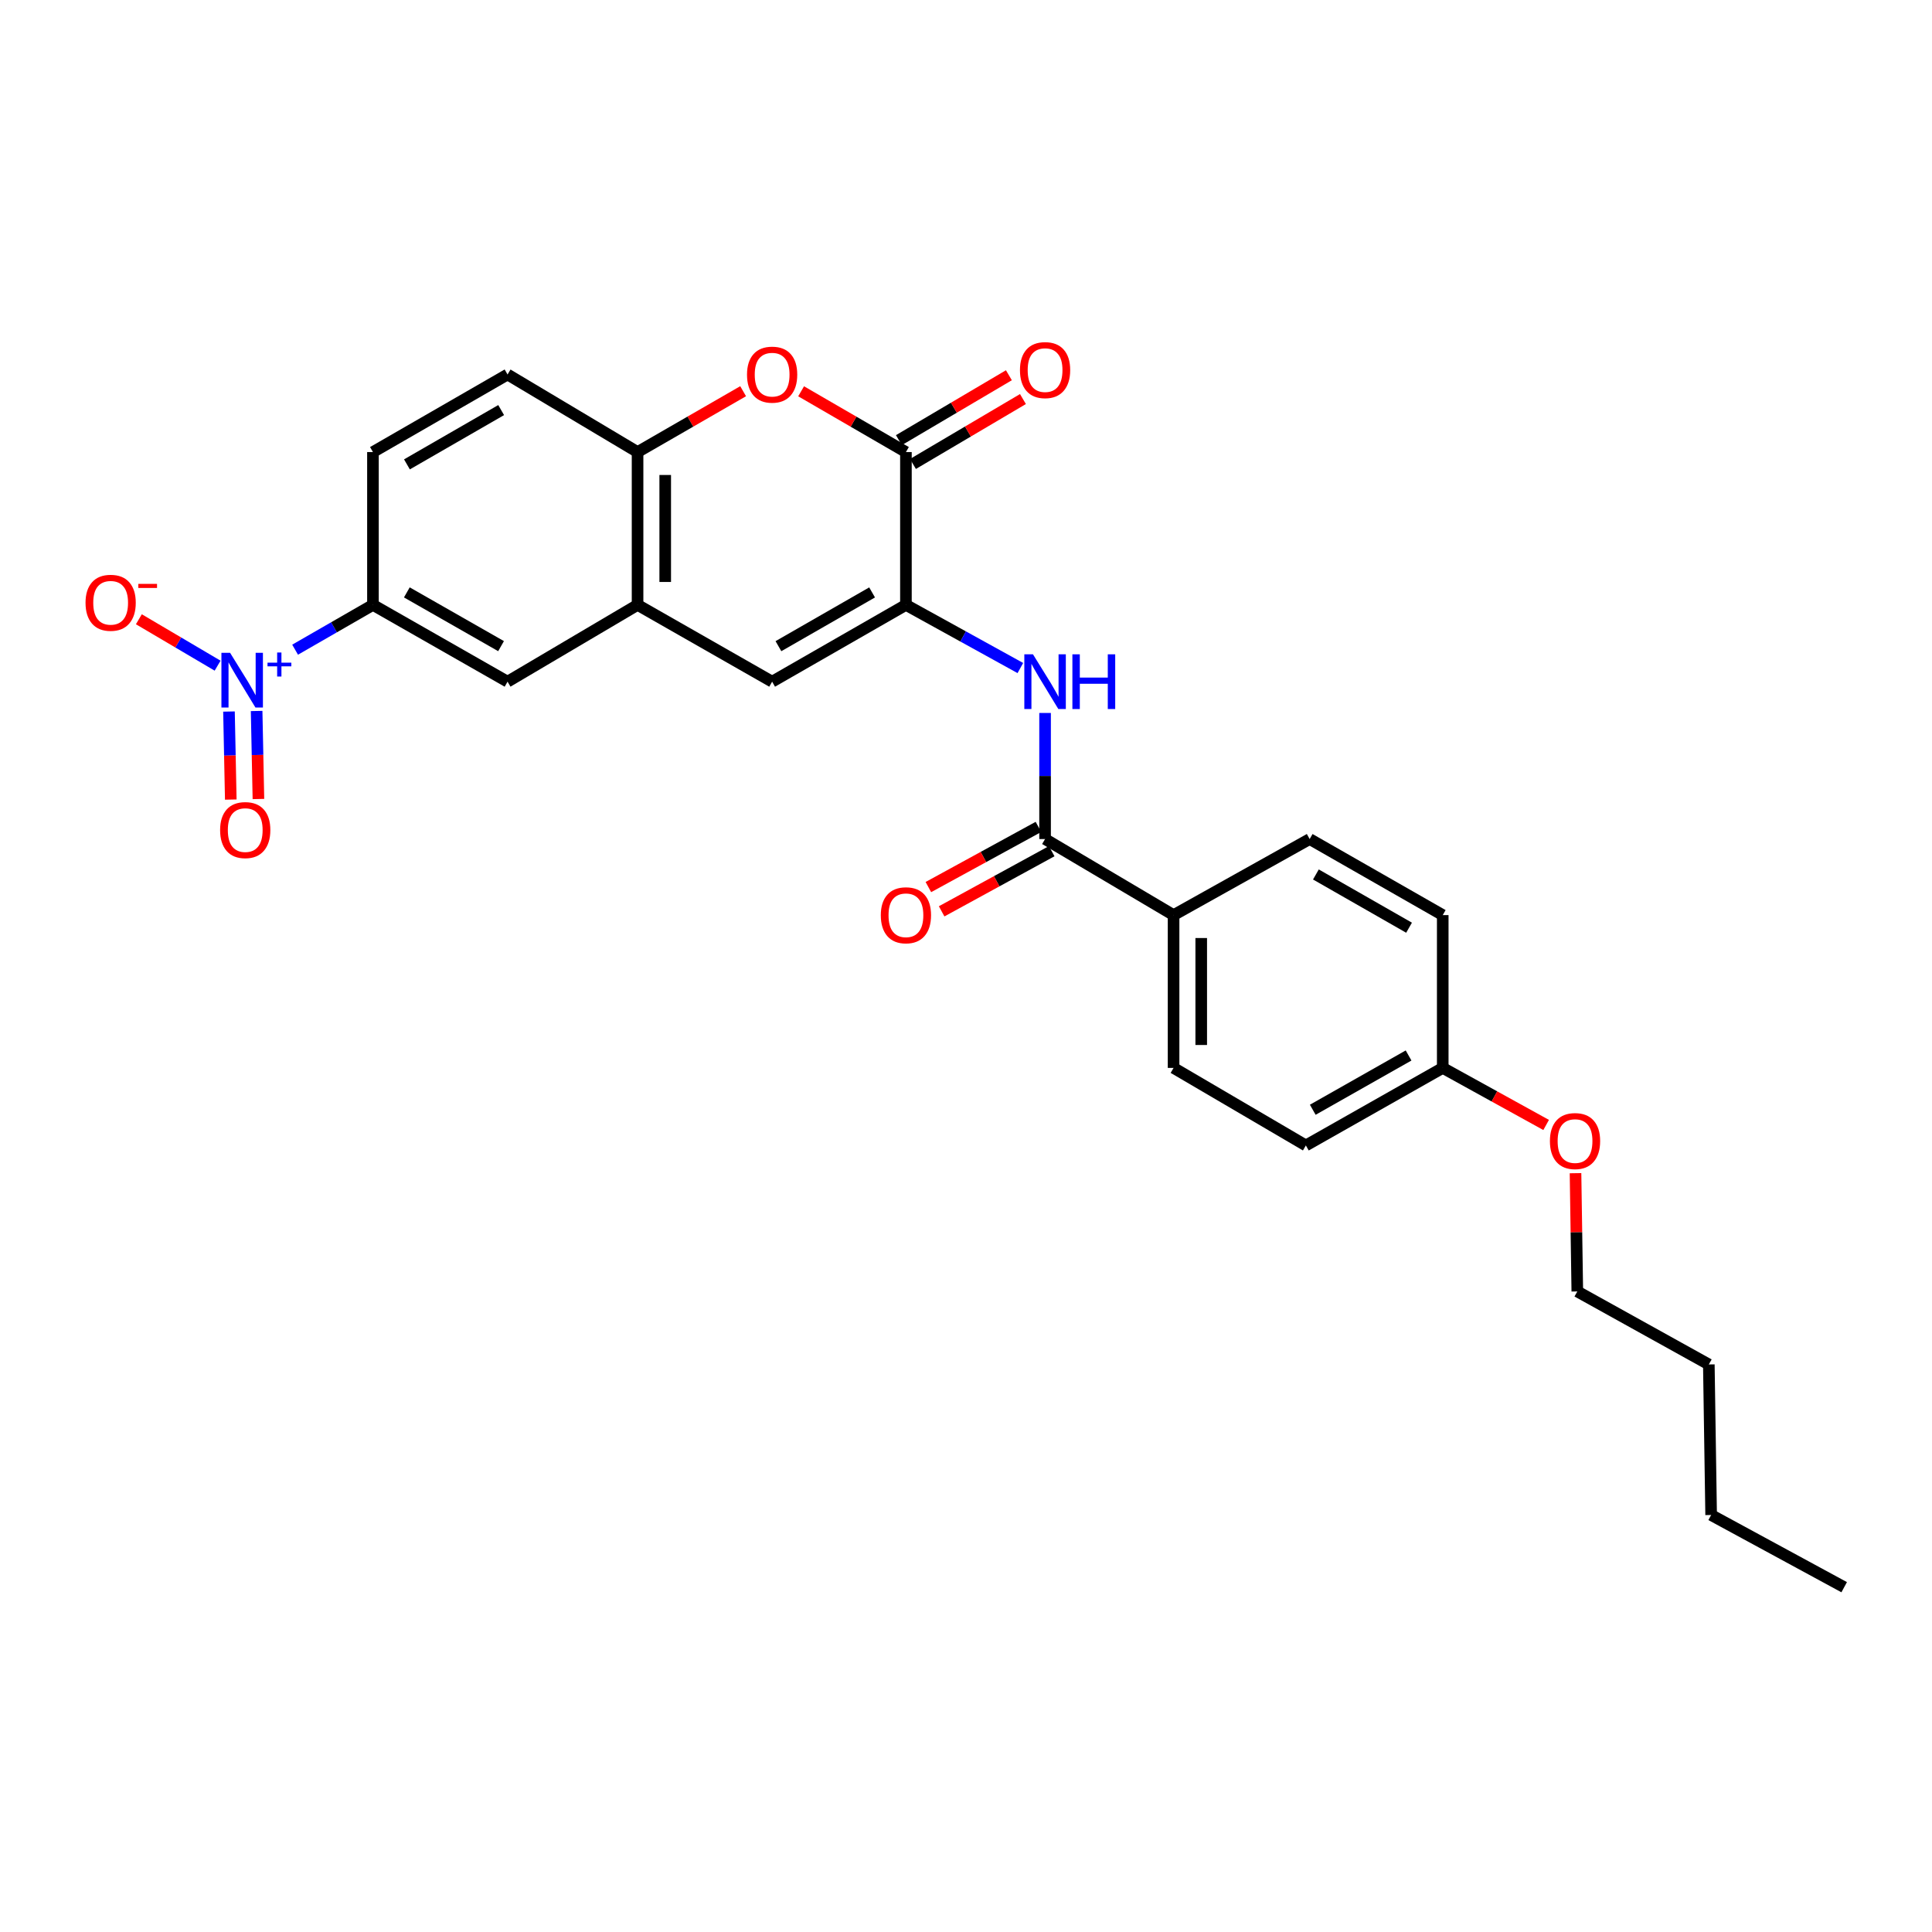 <?xml version='1.0' encoding='iso-8859-1'?>
<svg version='1.1' baseProfile='full'
              xmlns='http://www.w3.org/2000/svg'
                      xmlns:rdkit='http://www.rdkit.org/xml'
                      xmlns:xlink='http://www.w3.org/1999/xlink'
                  xml:space='preserve'
width='1000px' height='1000px' viewBox='0 0 1000 1000'>
<!-- END OF HEADER -->
<rect style='opacity:1.0;fill:#FFFFFF;stroke:none' width='1000' height='1000' x='0' y='0'> </rect>
<path class='bond-1' d='M 468.907,313.091 L 468.907,233.984' style='fill:none;fill-rule:evenodd;stroke:#000000;stroke-width:6px;stroke-linecap:butt;stroke-linejoin:miter;stroke-opacity:1' />
<path class='bond-3' d='M 468.907,313.091 L 399.653,352.835' style='fill:none;fill-rule:evenodd;stroke:#000000;stroke-width:6px;stroke-linecap:butt;stroke-linejoin:miter;stroke-opacity:1' />
<path class='bond-3' d='M 451.395,306.638 L 402.917,334.459' style='fill:none;fill-rule:evenodd;stroke:#000000;stroke-width:6px;stroke-linecap:butt;stroke-linejoin:miter;stroke-opacity:1' />
<path class='bond-4' d='M 468.907,313.091 L 498.52,329.432' style='fill:none;fill-rule:evenodd;stroke:#000000;stroke-width:6px;stroke-linecap:butt;stroke-linejoin:miter;stroke-opacity:1' />
<path class='bond-4' d='M 498.52,329.432 L 528.132,345.774' style='fill:none;fill-rule:evenodd;stroke:#0000FF;stroke-width:6px;stroke-linecap:butt;stroke-linejoin:miter;stroke-opacity:1' />
<path class='bond-0' d='M 152.745,336.28 L 172.89,324.685' style='fill:none;fill-rule:evenodd;stroke:#0000FF;stroke-width:6px;stroke-linecap:butt;stroke-linejoin:miter;stroke-opacity:1' />
<path class='bond-0' d='M 172.89,324.685 L 193.036,313.091' style='fill:none;fill-rule:evenodd;stroke:#000000;stroke-width:6px;stroke-linecap:butt;stroke-linejoin:miter;stroke-opacity:1' />
<path class='bond-10' d='M 112.632,344.552 L 92.255,332.538' style='fill:none;fill-rule:evenodd;stroke:#0000FF;stroke-width:6px;stroke-linecap:butt;stroke-linejoin:miter;stroke-opacity:1' />
<path class='bond-10' d='M 92.255,332.538 L 71.877,320.525' style='fill:none;fill-rule:evenodd;stroke:#FF0000;stroke-width:6px;stroke-linecap:butt;stroke-linejoin:miter;stroke-opacity:1' />
<path class='bond-12' d='M 118.521,368.292 L 118.986,391.073' style='fill:none;fill-rule:evenodd;stroke:#0000FF;stroke-width:6px;stroke-linecap:butt;stroke-linejoin:miter;stroke-opacity:1' />
<path class='bond-12' d='M 118.986,391.073 L 119.451,413.855' style='fill:none;fill-rule:evenodd;stroke:#FF0000;stroke-width:6px;stroke-linecap:butt;stroke-linejoin:miter;stroke-opacity:1' />
<path class='bond-12' d='M 132.832,368 L 133.297,390.781' style='fill:none;fill-rule:evenodd;stroke:#0000FF;stroke-width:6px;stroke-linecap:butt;stroke-linejoin:miter;stroke-opacity:1' />
<path class='bond-12' d='M 133.297,390.781 L 133.762,413.562' style='fill:none;fill-rule:evenodd;stroke:#FF0000;stroke-width:6px;stroke-linecap:butt;stroke-linejoin:miter;stroke-opacity:1' />
<path class='bond-2' d='M 468.907,233.984 L 441.781,218.258' style='fill:none;fill-rule:evenodd;stroke:#000000;stroke-width:6px;stroke-linecap:butt;stroke-linejoin:miter;stroke-opacity:1' />
<path class='bond-2' d='M 441.781,218.258 L 414.654,202.531' style='fill:none;fill-rule:evenodd;stroke:#FF0000;stroke-width:6px;stroke-linecap:butt;stroke-linejoin:miter;stroke-opacity:1' />
<path class='bond-13' d='M 472.545,240.148 L 501.01,223.349' style='fill:none;fill-rule:evenodd;stroke:#000000;stroke-width:6px;stroke-linecap:butt;stroke-linejoin:miter;stroke-opacity:1' />
<path class='bond-13' d='M 501.01,223.349 L 529.476,206.55' style='fill:none;fill-rule:evenodd;stroke:#FF0000;stroke-width:6px;stroke-linecap:butt;stroke-linejoin:miter;stroke-opacity:1' />
<path class='bond-13' d='M 465.27,227.821 L 493.735,211.022' style='fill:none;fill-rule:evenodd;stroke:#000000;stroke-width:6px;stroke-linecap:butt;stroke-linejoin:miter;stroke-opacity:1' />
<path class='bond-13' d='M 493.735,211.022 L 522.201,194.223' style='fill:none;fill-rule:evenodd;stroke:#FF0000;stroke-width:6px;stroke-linecap:butt;stroke-linejoin:miter;stroke-opacity:1' />
<path class='bond-27' d='M 384.643,202.487 L 357.322,218.235' style='fill:none;fill-rule:evenodd;stroke:#FF0000;stroke-width:6px;stroke-linecap:butt;stroke-linejoin:miter;stroke-opacity:1' />
<path class='bond-27' d='M 357.322,218.235 L 330.001,233.984' style='fill:none;fill-rule:evenodd;stroke:#000000;stroke-width:6px;stroke-linecap:butt;stroke-linejoin:miter;stroke-opacity:1' />
<path class='bond-6' d='M 399.653,352.835 L 330.001,313.091' style='fill:none;fill-rule:evenodd;stroke:#000000;stroke-width:6px;stroke-linecap:butt;stroke-linejoin:miter;stroke-opacity:1' />
<path class='bond-5' d='M 540.929,369.031 L 540.929,401.66' style='fill:none;fill-rule:evenodd;stroke:#0000FF;stroke-width:6px;stroke-linecap:butt;stroke-linejoin:miter;stroke-opacity:1' />
<path class='bond-5' d='M 540.929,401.66 L 540.929,434.288' style='fill:none;fill-rule:evenodd;stroke:#000000;stroke-width:6px;stroke-linecap:butt;stroke-linejoin:miter;stroke-opacity:1' />
<path class='bond-11' d='M 540.929,434.288 L 607.44,473.658' style='fill:none;fill-rule:evenodd;stroke:#000000;stroke-width:6px;stroke-linecap:butt;stroke-linejoin:miter;stroke-opacity:1' />
<path class='bond-14' d='M 537.496,428.008 L 509.011,443.579' style='fill:none;fill-rule:evenodd;stroke:#000000;stroke-width:6px;stroke-linecap:butt;stroke-linejoin:miter;stroke-opacity:1' />
<path class='bond-14' d='M 509.011,443.579 L 480.526,459.15' style='fill:none;fill-rule:evenodd;stroke:#FF0000;stroke-width:6px;stroke-linecap:butt;stroke-linejoin:miter;stroke-opacity:1' />
<path class='bond-14' d='M 544.362,440.568 L 515.877,456.139' style='fill:none;fill-rule:evenodd;stroke:#000000;stroke-width:6px;stroke-linecap:butt;stroke-linejoin:miter;stroke-opacity:1' />
<path class='bond-14' d='M 515.877,456.139 L 487.392,471.71' style='fill:none;fill-rule:evenodd;stroke:#FF0000;stroke-width:6px;stroke-linecap:butt;stroke-linejoin:miter;stroke-opacity:1' />
<path class='bond-7' d='M 330.001,313.091 L 330.001,233.984' style='fill:none;fill-rule:evenodd;stroke:#000000;stroke-width:6px;stroke-linecap:butt;stroke-linejoin:miter;stroke-opacity:1' />
<path class='bond-7' d='M 344.315,301.225 L 344.315,245.85' style='fill:none;fill-rule:evenodd;stroke:#000000;stroke-width:6px;stroke-linecap:butt;stroke-linejoin:miter;stroke-opacity:1' />
<path class='bond-9' d='M 330.001,313.091 L 262.703,352.835' style='fill:none;fill-rule:evenodd;stroke:#000000;stroke-width:6px;stroke-linecap:butt;stroke-linejoin:miter;stroke-opacity:1' />
<path class='bond-15' d='M 330.001,233.984 L 262.703,193.834' style='fill:none;fill-rule:evenodd;stroke:#000000;stroke-width:6px;stroke-linecap:butt;stroke-linejoin:miter;stroke-opacity:1' />
<path class='bond-8' d='M 193.036,313.091 L 262.703,352.835' style='fill:none;fill-rule:evenodd;stroke:#000000;stroke-width:6px;stroke-linecap:butt;stroke-linejoin:miter;stroke-opacity:1' />
<path class='bond-8' d='M 210.579,306.62 L 259.346,334.441' style='fill:none;fill-rule:evenodd;stroke:#000000;stroke-width:6px;stroke-linecap:butt;stroke-linejoin:miter;stroke-opacity:1' />
<path class='bond-16' d='M 193.036,313.091 L 193.036,233.984' style='fill:none;fill-rule:evenodd;stroke:#000000;stroke-width:6px;stroke-linecap:butt;stroke-linejoin:miter;stroke-opacity:1' />
<path class='bond-17' d='M 607.44,473.658 L 607.44,552.749' style='fill:none;fill-rule:evenodd;stroke:#000000;stroke-width:6px;stroke-linecap:butt;stroke-linejoin:miter;stroke-opacity:1' />
<path class='bond-17' d='M 621.753,485.522 L 621.753,540.885' style='fill:none;fill-rule:evenodd;stroke:#000000;stroke-width:6px;stroke-linecap:butt;stroke-linejoin:miter;stroke-opacity:1' />
<path class='bond-18' d='M 607.44,473.658 L 677.879,434.288' style='fill:none;fill-rule:evenodd;stroke:#000000;stroke-width:6px;stroke-linecap:butt;stroke-linejoin:miter;stroke-opacity:1' />
<path class='bond-29' d='M 262.703,193.834 L 193.036,233.984' style='fill:none;fill-rule:evenodd;stroke:#000000;stroke-width:6px;stroke-linecap:butt;stroke-linejoin:miter;stroke-opacity:1' />
<path class='bond-29' d='M 259.4,212.258 L 210.633,240.363' style='fill:none;fill-rule:evenodd;stroke:#000000;stroke-width:6px;stroke-linecap:butt;stroke-linejoin:miter;stroke-opacity:1' />
<path class='bond-21' d='M 607.44,552.749 L 675.914,592.883' style='fill:none;fill-rule:evenodd;stroke:#000000;stroke-width:6px;stroke-linecap:butt;stroke-linejoin:miter;stroke-opacity:1' />
<path class='bond-20' d='M 677.879,434.288 L 746.759,473.658' style='fill:none;fill-rule:evenodd;stroke:#000000;stroke-width:6px;stroke-linecap:butt;stroke-linejoin:miter;stroke-opacity:1' />
<path class='bond-20' d='M 681.108,452.62 L 729.324,480.18' style='fill:none;fill-rule:evenodd;stroke:#000000;stroke-width:6px;stroke-linecap:butt;stroke-linejoin:miter;stroke-opacity:1' />
<path class='bond-19' d='M 746.759,552.749 L 746.759,473.658' style='fill:none;fill-rule:evenodd;stroke:#000000;stroke-width:6px;stroke-linecap:butt;stroke-linejoin:miter;stroke-opacity:1' />
<path class='bond-22' d='M 746.759,552.749 L 773.519,567.513' style='fill:none;fill-rule:evenodd;stroke:#000000;stroke-width:6px;stroke-linecap:butt;stroke-linejoin:miter;stroke-opacity:1' />
<path class='bond-22' d='M 773.519,567.513 L 800.279,582.278' style='fill:none;fill-rule:evenodd;stroke:#FF0000;stroke-width:6px;stroke-linecap:butt;stroke-linejoin:miter;stroke-opacity:1' />
<path class='bond-28' d='M 746.759,552.749 L 675.914,592.883' style='fill:none;fill-rule:evenodd;stroke:#000000;stroke-width:6px;stroke-linecap:butt;stroke-linejoin:miter;stroke-opacity:1' />
<path class='bond-28' d='M 729.077,546.315 L 679.486,574.409' style='fill:none;fill-rule:evenodd;stroke:#000000;stroke-width:6px;stroke-linecap:butt;stroke-linejoin:miter;stroke-opacity:1' />
<path class='bond-23' d='M 815.486,607.237 L 815.949,637.844' style='fill:none;fill-rule:evenodd;stroke:#FF0000;stroke-width:6px;stroke-linecap:butt;stroke-linejoin:miter;stroke-opacity:1' />
<path class='bond-23' d='M 815.949,637.844 L 816.411,668.451' style='fill:none;fill-rule:evenodd;stroke:#000000;stroke-width:6px;stroke-linecap:butt;stroke-linejoin:miter;stroke-opacity:1' />
<path class='bond-24' d='M 816.411,668.451 L 884.488,706.239' style='fill:none;fill-rule:evenodd;stroke:#000000;stroke-width:6px;stroke-linecap:butt;stroke-linejoin:miter;stroke-opacity:1' />
<path class='bond-25' d='M 884.488,706.239 L 885.681,784.161' style='fill:none;fill-rule:evenodd;stroke:#000000;stroke-width:6px;stroke-linecap:butt;stroke-linejoin:miter;stroke-opacity:1' />
<path class='bond-26' d='M 885.681,784.161 L 954.545,821.535' style='fill:none;fill-rule:evenodd;stroke:#000000;stroke-width:6px;stroke-linecap:butt;stroke-linejoin:miter;stroke-opacity:1' />
<path  class='atom-1' d='M 119.088 337.888
L 128.368 352.888
Q 129.288 354.368, 130.768 357.048
Q 132.248 359.728, 132.328 359.888
L 132.328 337.888
L 136.088 337.888
L 136.088 366.208
L 132.208 366.208
L 122.248 349.808
Q 121.088 347.888, 119.848 345.688
Q 118.648 343.488, 118.288 342.808
L 118.288 366.208
L 114.608 366.208
L 114.608 337.888
L 119.088 337.888
' fill='#0000FF'/>
<path  class='atom-1' d='M 138.464 342.993
L 143.454 342.993
L 143.454 337.739
L 145.671 337.739
L 145.671 342.993
L 150.793 342.993
L 150.793 344.893
L 145.671 344.893
L 145.671 350.173
L 143.454 350.173
L 143.454 344.893
L 138.464 344.893
L 138.464 342.993
' fill='#0000FF'/>
<path  class='atom-3' d='M 386.653 193.914
Q 386.653 187.114, 390.013 183.314
Q 393.373 179.514, 399.653 179.514
Q 405.933 179.514, 409.293 183.314
Q 412.653 187.114, 412.653 193.914
Q 412.653 200.794, 409.253 204.714
Q 405.853 208.594, 399.653 208.594
Q 393.413 208.594, 390.013 204.714
Q 386.653 200.834, 386.653 193.914
M 399.653 205.394
Q 403.973 205.394, 406.293 202.514
Q 408.653 199.594, 408.653 193.914
Q 408.653 188.354, 406.293 185.554
Q 403.973 182.714, 399.653 182.714
Q 395.333 182.714, 392.973 185.514
Q 390.653 188.314, 390.653 193.914
Q 390.653 199.634, 392.973 202.514
Q 395.333 205.394, 399.653 205.394
' fill='#FF0000'/>
<path  class='atom-5' d='M 534.669 338.675
L 543.949 353.675
Q 544.869 355.155, 546.349 357.835
Q 547.829 360.515, 547.909 360.675
L 547.909 338.675
L 551.669 338.675
L 551.669 366.995
L 547.789 366.995
L 537.829 350.595
Q 536.669 348.675, 535.429 346.475
Q 534.229 344.275, 533.869 343.595
L 533.869 366.995
L 530.189 366.995
L 530.189 338.675
L 534.669 338.675
' fill='#0000FF'/>
<path  class='atom-5' d='M 555.069 338.675
L 558.909 338.675
L 558.909 350.715
L 573.389 350.715
L 573.389 338.675
L 577.229 338.675
L 577.229 366.995
L 573.389 366.995
L 573.389 353.915
L 558.909 353.915
L 558.909 366.995
L 555.069 366.995
L 555.069 338.675
' fill='#0000FF'/>
<path  class='atom-11' d='M 44.271 311.994
Q 44.271 305.194, 47.631 301.394
Q 50.991 297.594, 57.271 297.594
Q 63.551 297.594, 66.911 301.394
Q 70.271 305.194, 70.271 311.994
Q 70.271 318.874, 66.871 322.794
Q 63.471 326.674, 57.271 326.674
Q 51.031 326.674, 47.631 322.794
Q 44.271 318.914, 44.271 311.994
M 57.271 323.474
Q 61.591 323.474, 63.911 320.594
Q 66.271 317.674, 66.271 311.994
Q 66.271 306.434, 63.911 303.634
Q 61.591 300.794, 57.271 300.794
Q 52.951 300.794, 50.591 303.594
Q 48.271 306.394, 48.271 311.994
Q 48.271 317.714, 50.591 320.594
Q 52.951 323.474, 57.271 323.474
' fill='#FF0000'/>
<path  class='atom-11' d='M 71.591 302.216
L 81.28 302.216
L 81.28 304.328
L 71.591 304.328
L 71.591 302.216
' fill='#FF0000'/>
<path  class='atom-13' d='M 113.93 429.644
Q 113.93 422.844, 117.29 419.044
Q 120.65 415.244, 126.93 415.244
Q 133.21 415.244, 136.57 419.044
Q 139.93 422.844, 139.93 429.644
Q 139.93 436.524, 136.53 440.444
Q 133.13 444.324, 126.93 444.324
Q 120.69 444.324, 117.29 440.444
Q 113.93 436.564, 113.93 429.644
M 126.93 441.124
Q 131.25 441.124, 133.57 438.244
Q 135.93 435.324, 135.93 429.644
Q 135.93 424.084, 133.57 421.284
Q 131.25 418.444, 126.93 418.444
Q 122.61 418.444, 120.25 421.244
Q 117.93 424.044, 117.93 429.644
Q 117.93 435.364, 120.25 438.244
Q 122.61 441.124, 126.93 441.124
' fill='#FF0000'/>
<path  class='atom-14' d='M 527.929 191.561
Q 527.929 184.761, 531.289 180.961
Q 534.649 177.161, 540.929 177.161
Q 547.209 177.161, 550.569 180.961
Q 553.929 184.761, 553.929 191.561
Q 553.929 198.441, 550.529 202.361
Q 547.129 206.241, 540.929 206.241
Q 534.689 206.241, 531.289 202.361
Q 527.929 198.481, 527.929 191.561
M 540.929 203.041
Q 545.249 203.041, 547.569 200.161
Q 549.929 197.241, 549.929 191.561
Q 549.929 186.001, 547.569 183.201
Q 545.249 180.361, 540.929 180.361
Q 536.609 180.361, 534.249 183.161
Q 531.929 185.961, 531.929 191.561
Q 531.929 197.281, 534.249 200.161
Q 536.609 203.041, 540.929 203.041
' fill='#FF0000'/>
<path  class='atom-15' d='M 455.907 473.738
Q 455.907 466.938, 459.267 463.138
Q 462.627 459.338, 468.907 459.338
Q 475.187 459.338, 478.547 463.138
Q 481.907 466.938, 481.907 473.738
Q 481.907 480.618, 478.507 484.538
Q 475.107 488.418, 468.907 488.418
Q 462.667 488.418, 459.267 484.538
Q 455.907 480.658, 455.907 473.738
M 468.907 485.218
Q 473.227 485.218, 475.547 482.338
Q 477.907 479.418, 477.907 473.738
Q 477.907 468.178, 475.547 465.378
Q 473.227 462.538, 468.907 462.538
Q 464.587 462.538, 462.227 465.338
Q 459.907 468.138, 459.907 473.738
Q 459.907 479.458, 462.227 482.338
Q 464.587 485.218, 468.907 485.218
' fill='#FF0000'/>
<path  class='atom-23' d='M 802.234 590.609
Q 802.234 583.809, 805.594 580.009
Q 808.954 576.209, 815.234 576.209
Q 821.514 576.209, 824.874 580.009
Q 828.234 583.809, 828.234 590.609
Q 828.234 597.489, 824.834 601.409
Q 821.434 605.289, 815.234 605.289
Q 808.994 605.289, 805.594 601.409
Q 802.234 597.529, 802.234 590.609
M 815.234 602.089
Q 819.554 602.089, 821.874 599.209
Q 824.234 596.289, 824.234 590.609
Q 824.234 585.049, 821.874 582.249
Q 819.554 579.409, 815.234 579.409
Q 810.914 579.409, 808.554 582.209
Q 806.234 585.009, 806.234 590.609
Q 806.234 596.329, 808.554 599.209
Q 810.914 602.089, 815.234 602.089
' fill='#FF0000'/>
</svg>
